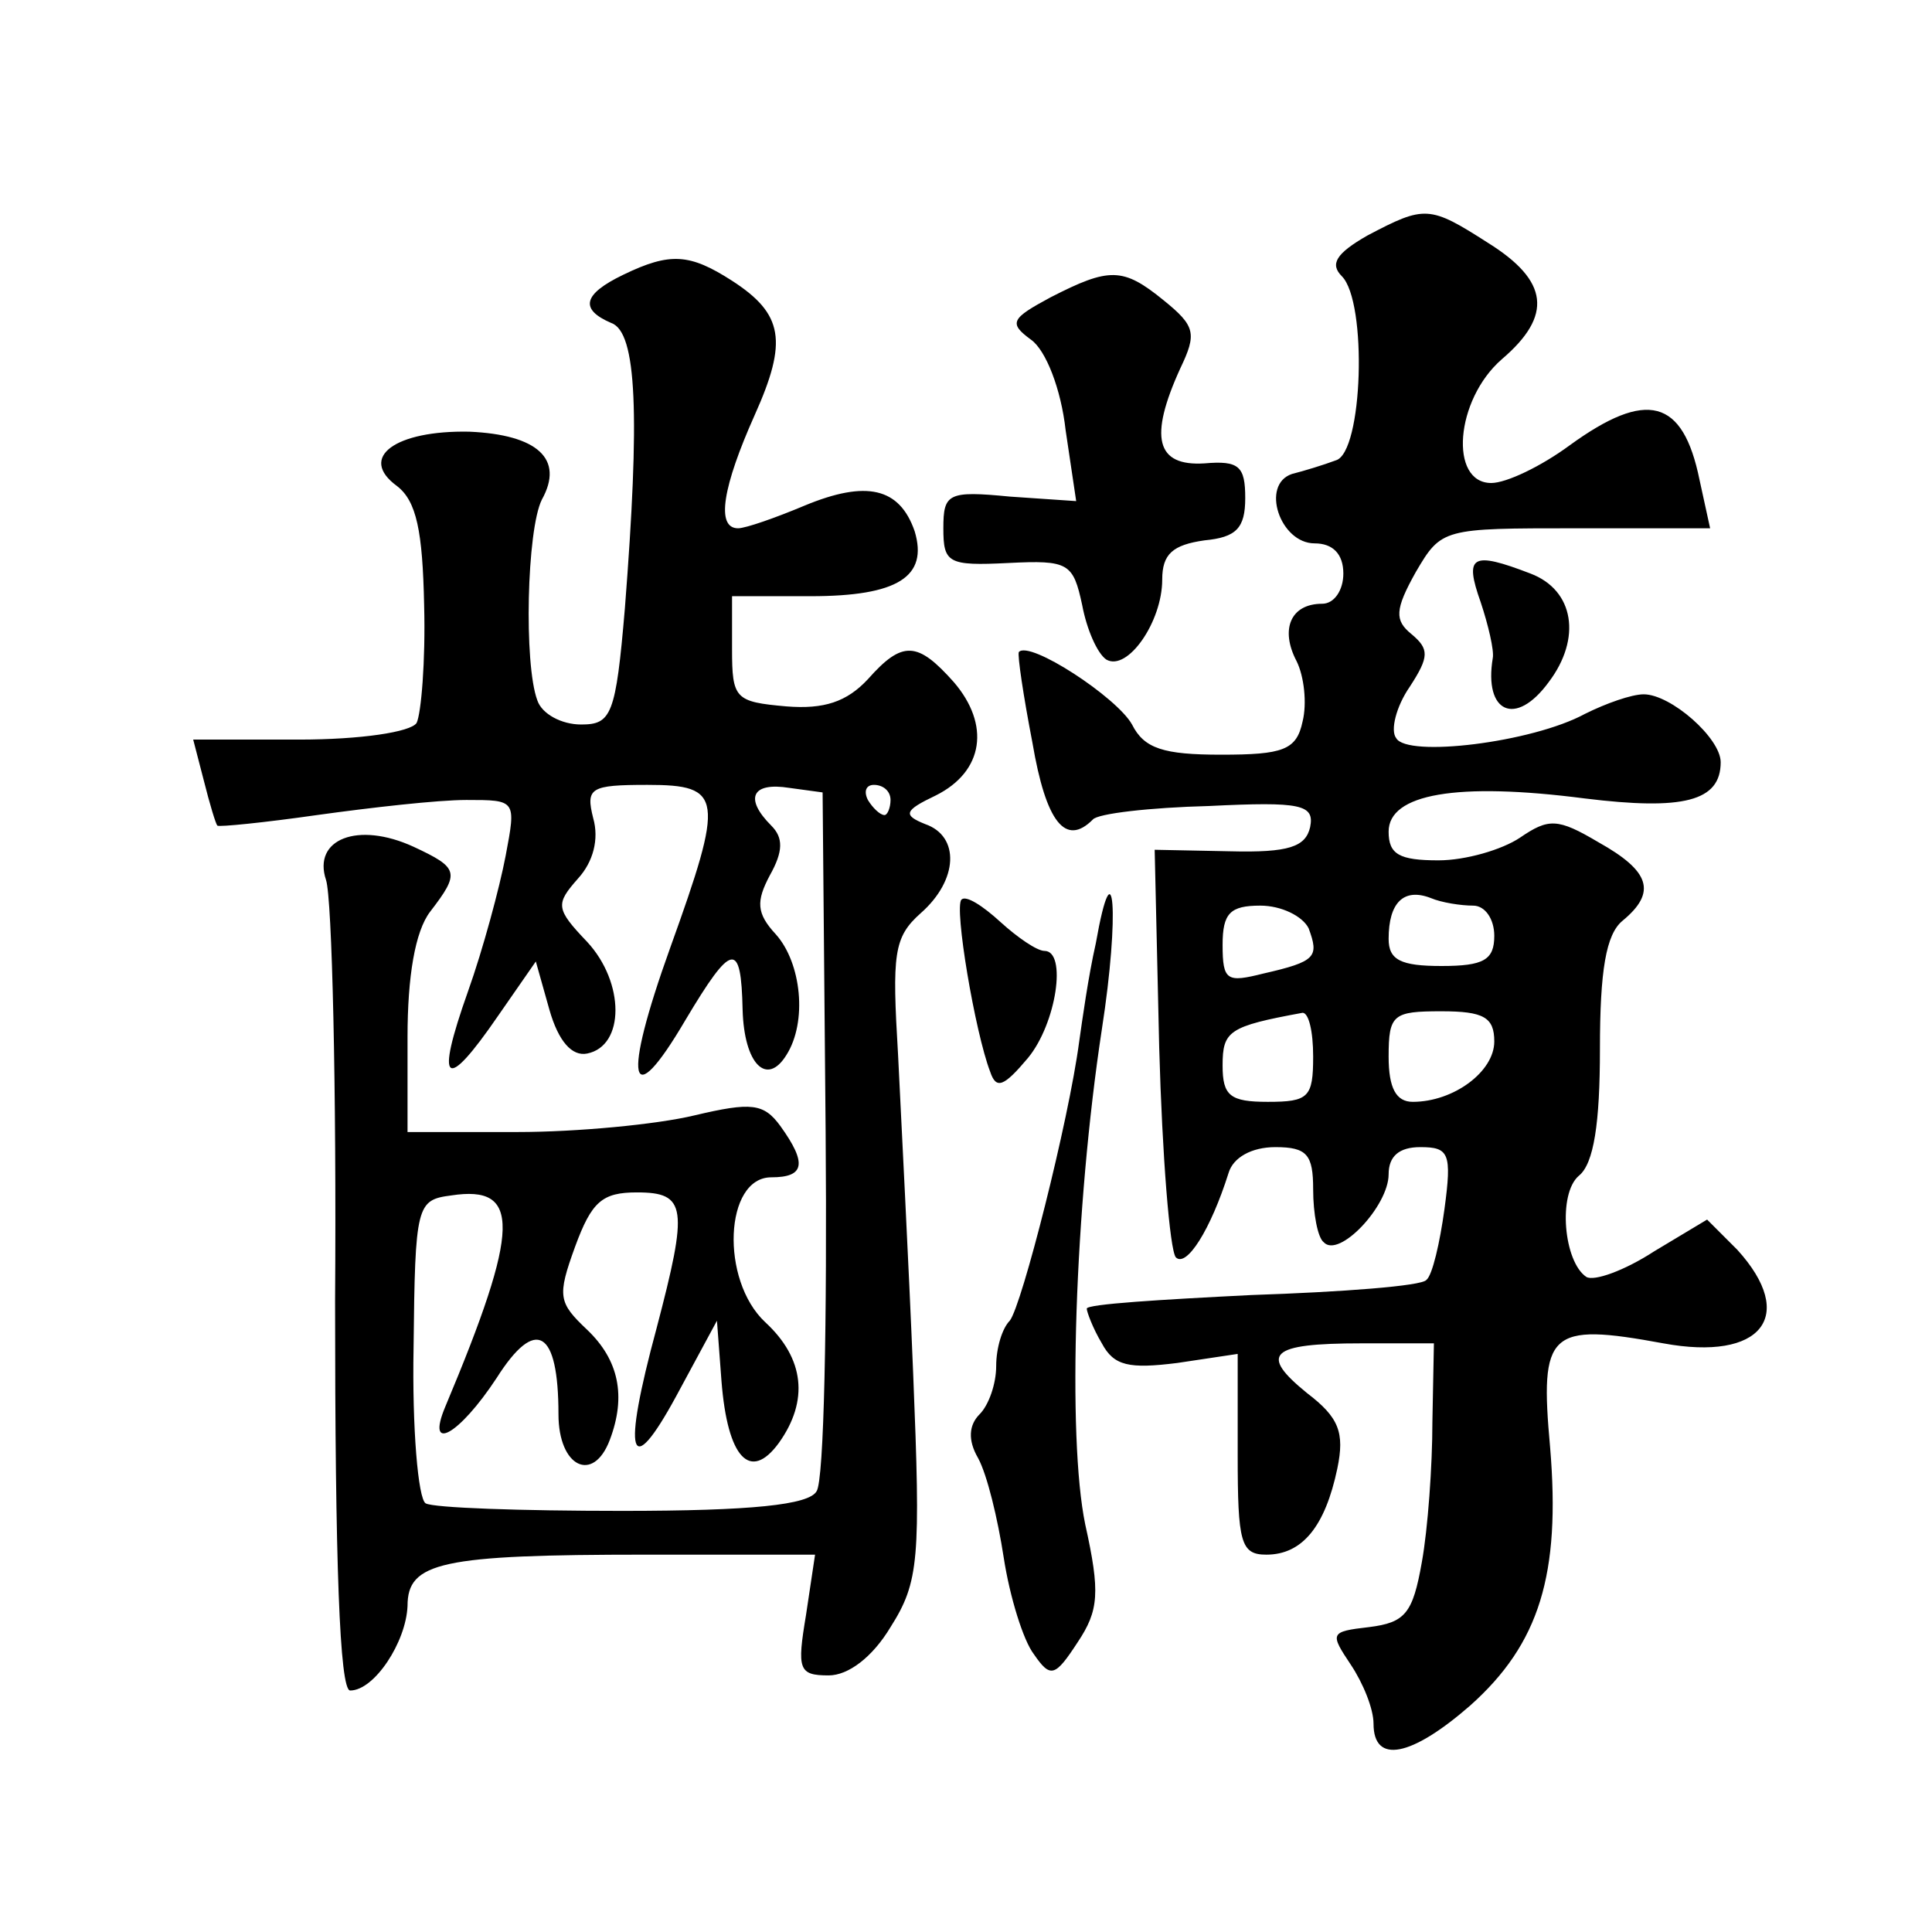 <?xml version="1.0" standalone="no"?>
<!DOCTYPE svg PUBLIC "-//W3C//DTD SVG 20010904//EN"
 "http://www.w3.org/TR/2001/REC-SVG-20010904/DTD/svg10.dtd">
<svg version="1.0" xmlns="http://www.w3.org/2000/svg"
 width="128pt" height="128pt" viewBox="0 0 128 128"
 preserveAspectRatio="xMidYMid meet">
<g transform="translate(0,128) scale(0.1,-0.1)"
fill="#0" stroke="none">
<path d="M906 1124 c-21 -12 -25 -19 -17 -27 17 -17 14 -117 -4 -122 -8 -3 -21
-7 -29 -9 -21 -7 -8 -46 15 -46 12 0 19 -7 19 -20 0 -11 -6 -20 -14 -20 -21 0 -28
-17 -17 -38 5 -10 7 -28 4 -40 -4 -19 -13 -22 -54 -22 -38 0 -51 4 -59 20 -10 18
-68 56 -75 48 -1 -2 3 -29 9 -60 9 -53 22 -69 40 -51 3 4 38 8 77 9 61 3 70 1 67
-14 -3 -13 -14 -17 -53 -16 l-50 1 3 -131 c2 -72 7 -134 11 -139 7 -7 23 18 35
56 3 10 15 17 31 17 21 0 25 -5 25 -28 0 -16 3 -32 7 -35 10 -11 43 24 43 45 0
12 7 18 21 18 19 0 21 -4 16 -41 -3 -22 -8 -44 -12 -47 -3 -4 -56 -8 -116 -10 -60
-3 -109 -6 -109 -9 0 -2 4 -13 10 -23 8 -15 18 -17 50 -13 l40 6 0 -67 c0 -58 2
-66 19 -66 24 0 39 19 47 57 5 24 1 34 -20 50 -32 26 -25 33 36 33 l48 0 -1 -52
c0 -29 -3 -71 -7 -93 -6 -34 -11 -40 -35 -43 -26 -3 -26 -4 -12 -25 8 -12 15 -29
15 -39 0 -27 25 -22 64 12 46 41 60 87 53 171 -7 77 -1 83 75 69 65 -12 89 18 49
62 l-20 20 -35 -21 c-20 -13 -40 -20 -45 -17 -15 10 -19 55 -5 67 10 8 14 35 14
84 0 52 4 76 15 85 23 19 18 33 -16 52 -27 16 -33 16 -52 3 -12 -8 -36 -15 -54
-15 -26 0 -33 4 -33 19 0 25 45 33 130 22 65 -8 90 -2 90 24 0 16 -33 45 -51 45
-8 0 -25 -6 -39 -13 -35 -19 -118 -29 -125 -16 -4 5 0 21 9 34 13 20 13 25 1 35
-11 9 -11 16 3 41 17 29 18 29 106 29 l89 0 -7 32 c-11 54 -35 60 -86 23 -19 -14
-42 -25 -52 -25 -28 0 -24 55 7 82 34 29 31 52 -9 77 -39 25 -42 25 -80 5z m70
-444 c8 0 14 -9 14 -20 0 -16 -7 -20 -35 -20 -27 0 -35 4 -35 18 0 24 10 34 28
27 7 -3 20 -5 28 -5z m-109 -15 c7 -19 5 -22 -30 -30 -24 -6 -27 -5 -27 19 0 21
5 26 25 26 14 0 28 -7 32 -15z m3 -85 c0 -27 -3 -30 -30 -30 -25 0 -30 4 -30 24
0 23 4 26 53 35 4 0 7 -12 7 -29z m120 10 c0 -20 -27 -40 -54 -40 -11 0 -16 9 -16
30 0 28 3 30 35 30 28 0 35 -4 35 -20z M413 1098 c-27 -13 -29 -23 -8 -32 17 -6
19 -61 9 -189 -6 -71 -9 -77 -29 -77 -13 0 -26 7 -29 16 -9 24 -7 113 3 133 15
27 -3 43 -48 45 -49 1 -74 -17 -48 -36 13 -10 17 -30 18 -79 1 -37 -2 -72 -5 -78
-4 -6 -37 -11 -78 -11 l-70 0 7 -27 c4 -16 8 -29 9 -30 1 -1 31 2 66 7 36 5 80
10 99 10 33 0 33 0 26 -37 -4 -21 -15 -62 -25 -90 -22 -62 -15 -67 20 -16 l25 36
9 -32 c6 -21 15 -31 25 -29 25 5 25 47 0 74 -21 22 -21 25 -6 42 10 11 14 26 10
40 -5 20 -2 22 36 22 50 0 51 -8 15 -108 -32 -89 -27 -111 10 -48 31 52 37 53 38
7 1 -36 16 -51 29 -30 14 22 10 61 -7 80 -13 14 -13 22 -4 39 9 16 9 25 1 33 -18
18 -13 29 12 25 l22 -3 2 -225 c1 -124 -1 -231 -6 -238 -5 -9 -43 -13 -129 -13
-67 0 -125 2 -130 5 -5 3 -9 50 -8 103 1 95 2 98 25 101 46 7 46 -21 -4 -140 -13
-31 9 -19 34 19 26 41 41 32 41 -24 0 -35 23 -46 34 -17 11 29 6 53 -15 73 -19
18 -20 22 -8 55 11 30 18 36 41 36 33 0 34 -10 13 -90 -23 -85 -18 -102 13 -45
l27 50 3 -40 c4 -51 19 -67 38 -41 20 28 17 56 -9 80 -30 28 -27 96 4 96 22 0 24
9 6 34 -11 15 -19 16 -57 7 -25 -6 -78 -11 -117 -11 l-73 0 0 63 c0 40 5 70 15
83 20 26 19 29 -11 43 -37 17 -67 5 -58 -22 4 -12 7 -138 6 -279 0 -173 3 -258
10 -258 16 0 37 32 38 56 0 29 22 34 158 34 l112 0 -6 -40 c-6 -36 -5 -40 15 -40
13 0 29 12 41 32 19 30 20 45 15 168 -3 74 -8 169 -10 211 -4 67 -3 78 15 94 25
22 26 51 3 59 -15 6 -14 9 7 19 32 16 36 47 12 75 -24 27 -34 28 -57 2 -14 -15
-29 -20 -54 -18 -34 3 -36 5 -36 38 l0 35 52 0 c58 0 78 13 69 43 -10 29 -32 34
-73 17 -19 -8 -39 -15 -44 -15 -15 0 -10 28 11 75 22 49 19 67 -15 89 -28 18 -41
19 -72 4z m177 -348 c0 -5 -2 -10 -4 -10 -3 0 -8 5 -11 10 -3 6 -1 10 4 10 6 0
11 -4 11 -10z M696 1083 c-26 -14 -28 -17 -13 -28 10 -7 20 -33 23 -60 l7 -47 -44
3 c-41 4 -44 2 -44 -21 0 -23 3 -25 43 -23 40 2 43 0 49 -28 3 -16 10 -32 16 -36
14 -8 37 25 37 53 0 17 7 23 28 26 21 2 27 8 27 28 0 21 -4 25 -27 23 -32 -2 -37
17 -16 63 11 23 10 28 -11 45 -27 22 -36 22 -75 2z M981 881 c5 -15 9 -32 8 -37
-6 -36 15 -46 37 -16 22 29 17 61 -12 72 -39 15 -44 12 -33 -19z M637 684 c-5 -5
9 -88 19 -114 4 -12 9 -10 25 9 19 23 26 71 11 71 -5 0 -18 9 -29 19 -12 11 -23
18 -26 15z M726 655 c-5 -22 -9 -51 -11 -65 -7 -53 -38 -175 -46 -185 -5 -5 -9
-18 -9 -30 0 -12 -5 -26 -11 -32 -7 -7 -8 -17 -1 -29 6 -11 13 -40 17 -66 4 -26
13 -55 20 -64 11 -16 14 -15 29 8 14 21 15 33 5 78 -12 58 -7 210 11 328 12 77
8 125 -4 57z"/>
</g>
</svg>
